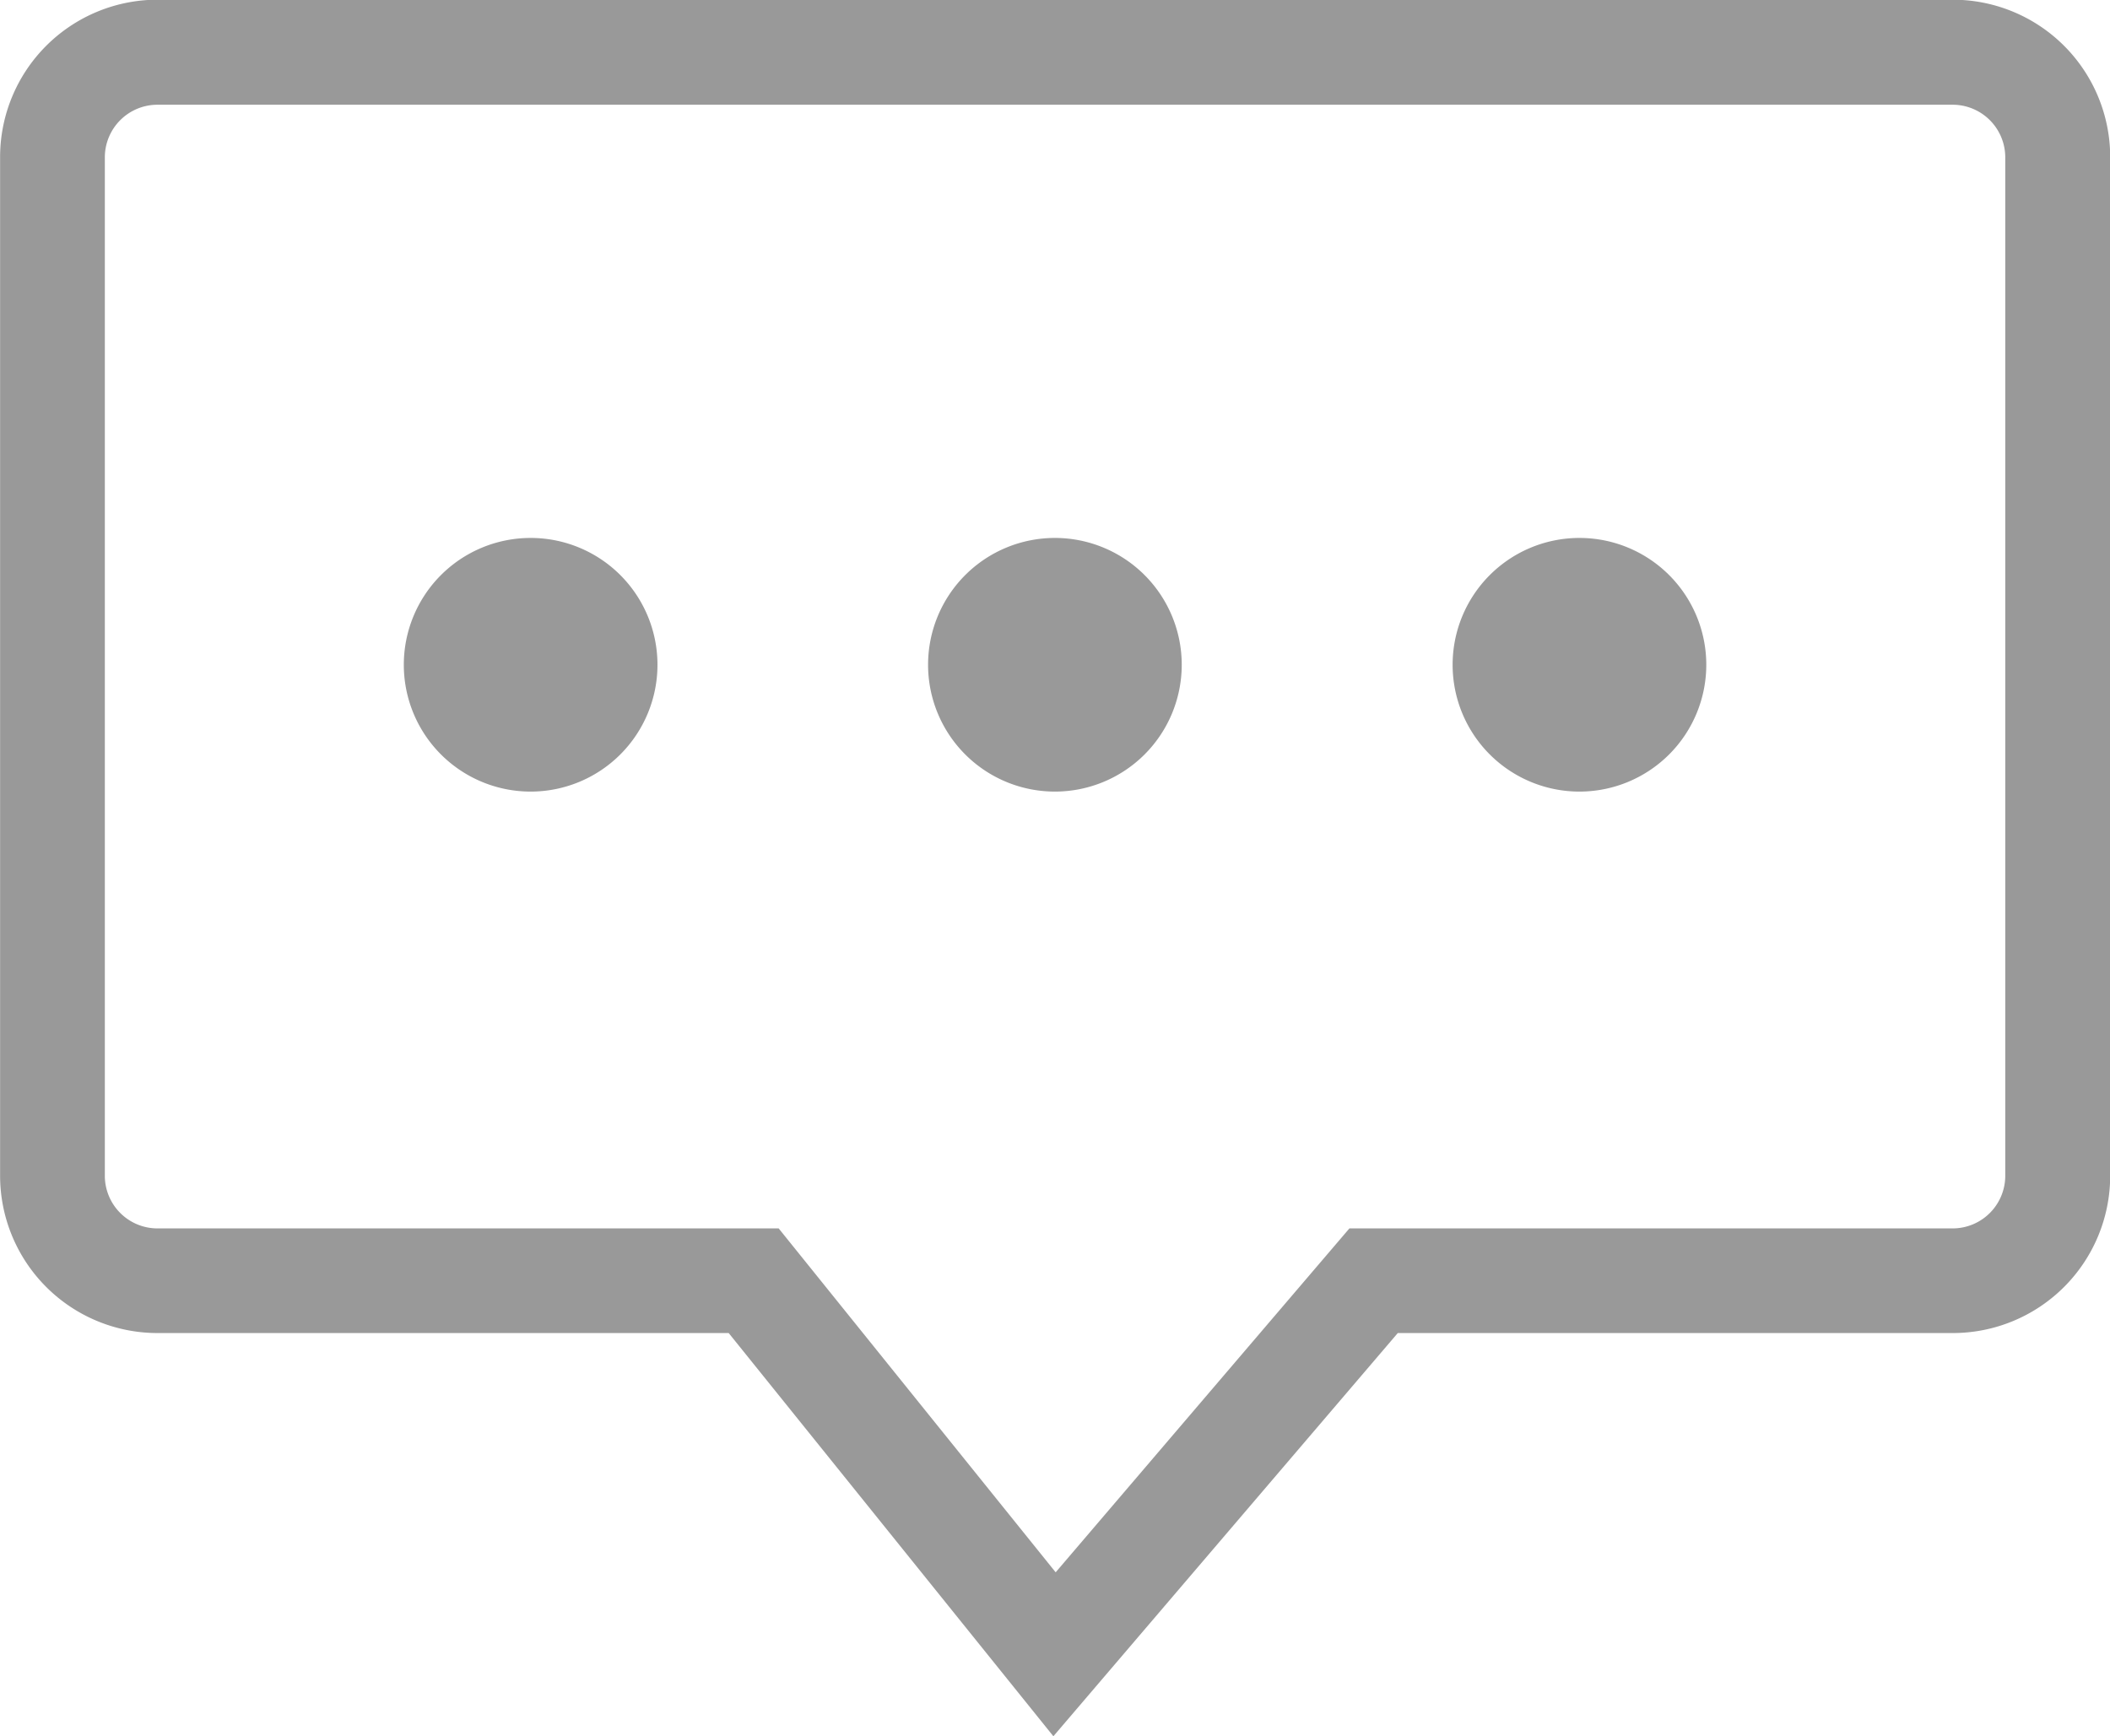 <svg xmlns="http://www.w3.org/2000/svg" width="22.16" height="18.236" viewBox="0 0 22.16 18.236">
  <g id="组_13951" data-name="组 13951" transform="translate(-97.1 -169.6)">
    <path id="路径_21061" data-name="路径 21061" d="M108.163,187.836l-3.41-4.235h-6a1.653,1.653,0,0,1-1.652-1.652v-10.7a1.653,1.653,0,0,1,1.652-1.652h18.857a1.653,1.653,0,0,1,1.652,1.652v10.7a1.653,1.653,0,0,1-1.652,1.652H111.78ZM98.752,170.7a.553.553,0,0,0-.551.551v10.7a.553.553,0,0,0,.551.551h6.526l2.909,3.612,3.085-3.612h6.337a.553.553,0,0,0,.551-.551v-10.7a.553.553,0,0,0-.551-.551H98.752Z" fill="#999"/>
    <path id="路径_21062" data-name="路径 21062" d="M257.632,383.032m-1.332,0a1.332,1.332,0,1,0,1.332-1.332A1.332,1.332,0,0,0,256.3,383.032Z" transform="translate(-154.959 -206.45)" fill="#999"/>
    <path id="路径_21063" data-name="路径 21063" d="M464.332,383.032m-1.332,0a1.332,1.332,0,1,0,1.332-1.332A1.332,1.332,0,0,0,463,383.032Z" transform="translate(-356.153 -206.45)" fill="#999"/>
    <path id="路径_21064" data-name="路径 21064" d="M671.132,383.032m-1.332,0a1.332,1.332,0,1,0,1.332-1.332A1.332,1.332,0,0,0,669.8,383.032Z" transform="translate(-557.444 -206.45)" fill="#999"/>
  </g>
</svg>
